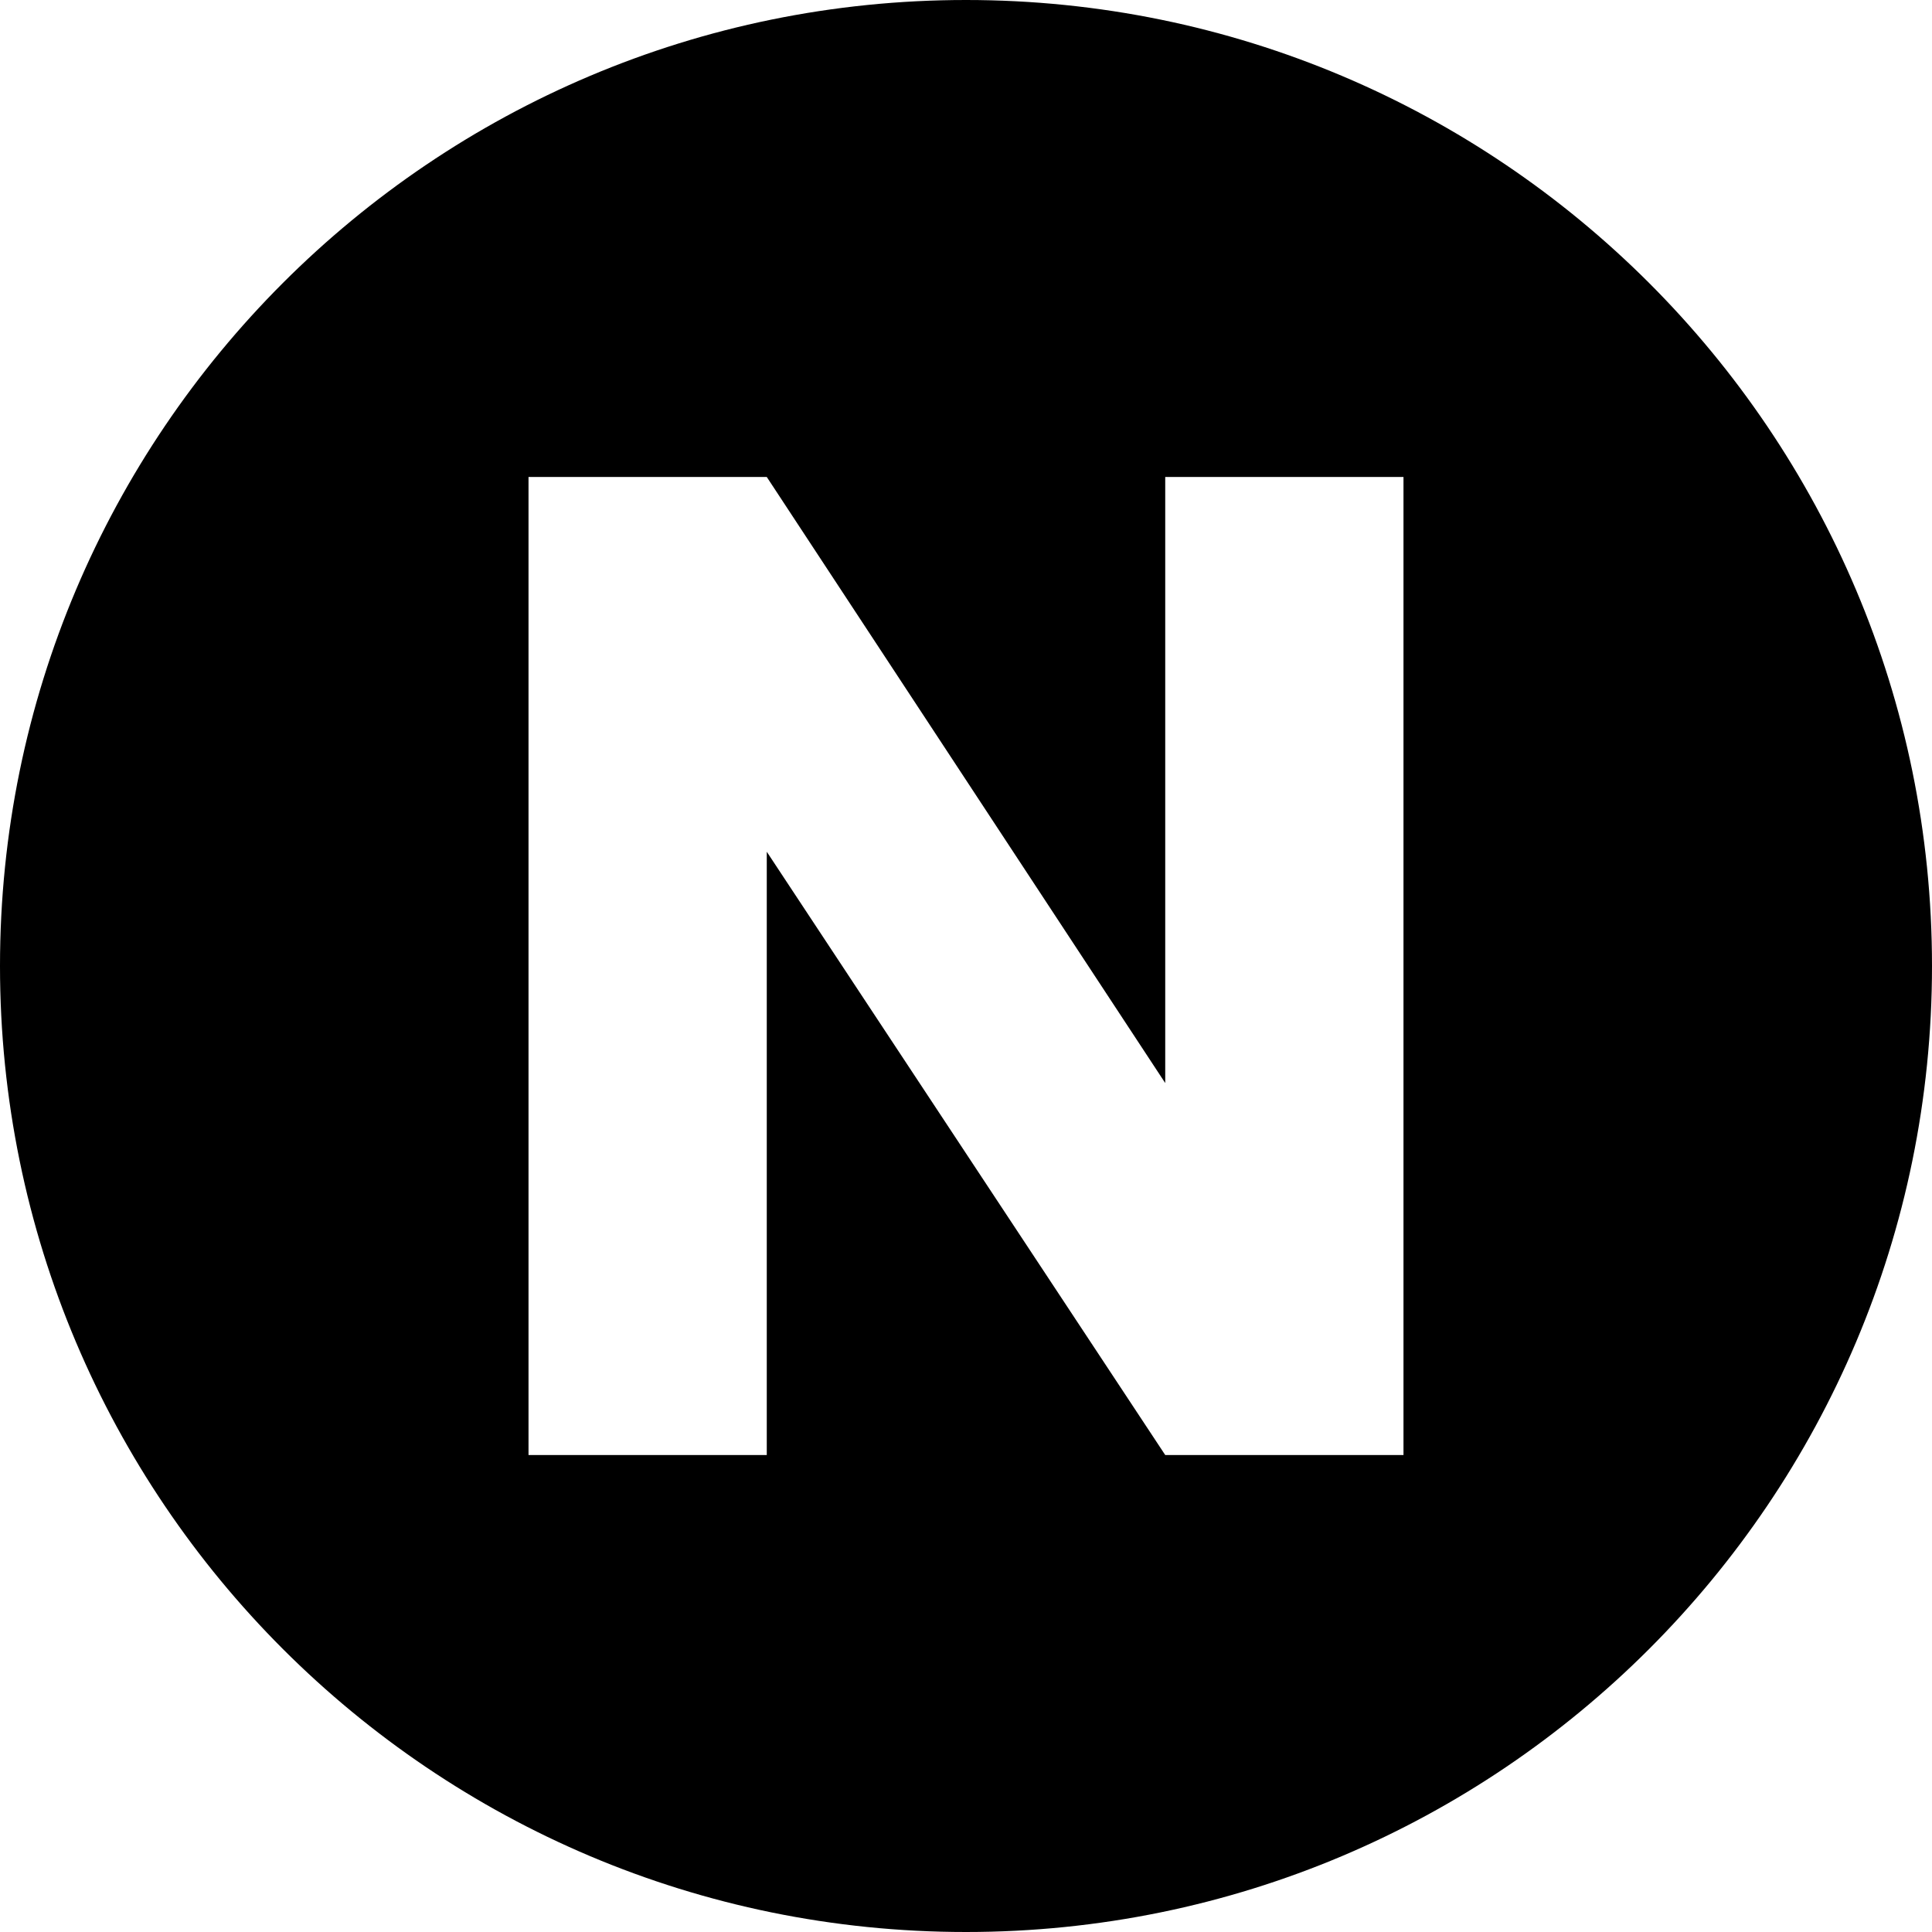 <?xml version="1.0" encoding="UTF-8"?> <svg xmlns="http://www.w3.org/2000/svg" viewBox="0 0 500 500"><g id="Layer_2" data-name="Layer 2"><g id="_07.Circle_Cutout_Black" data-name="07.Circle_Cutout_Black"><g id="N"><path d="m250 0c-138.071 0-250 111.929-250 250 0 138.071 111.929 250 250 250 138.071 0 250-111.929 250-250 0-138.071-111.929-250-250-250zm113.22 376.56h-61.66l-103.12-156.13v156.13h-61.66v-253.12h61.66l103.12 156.85v-156.85h61.66z"></path></g></g></g></svg> 